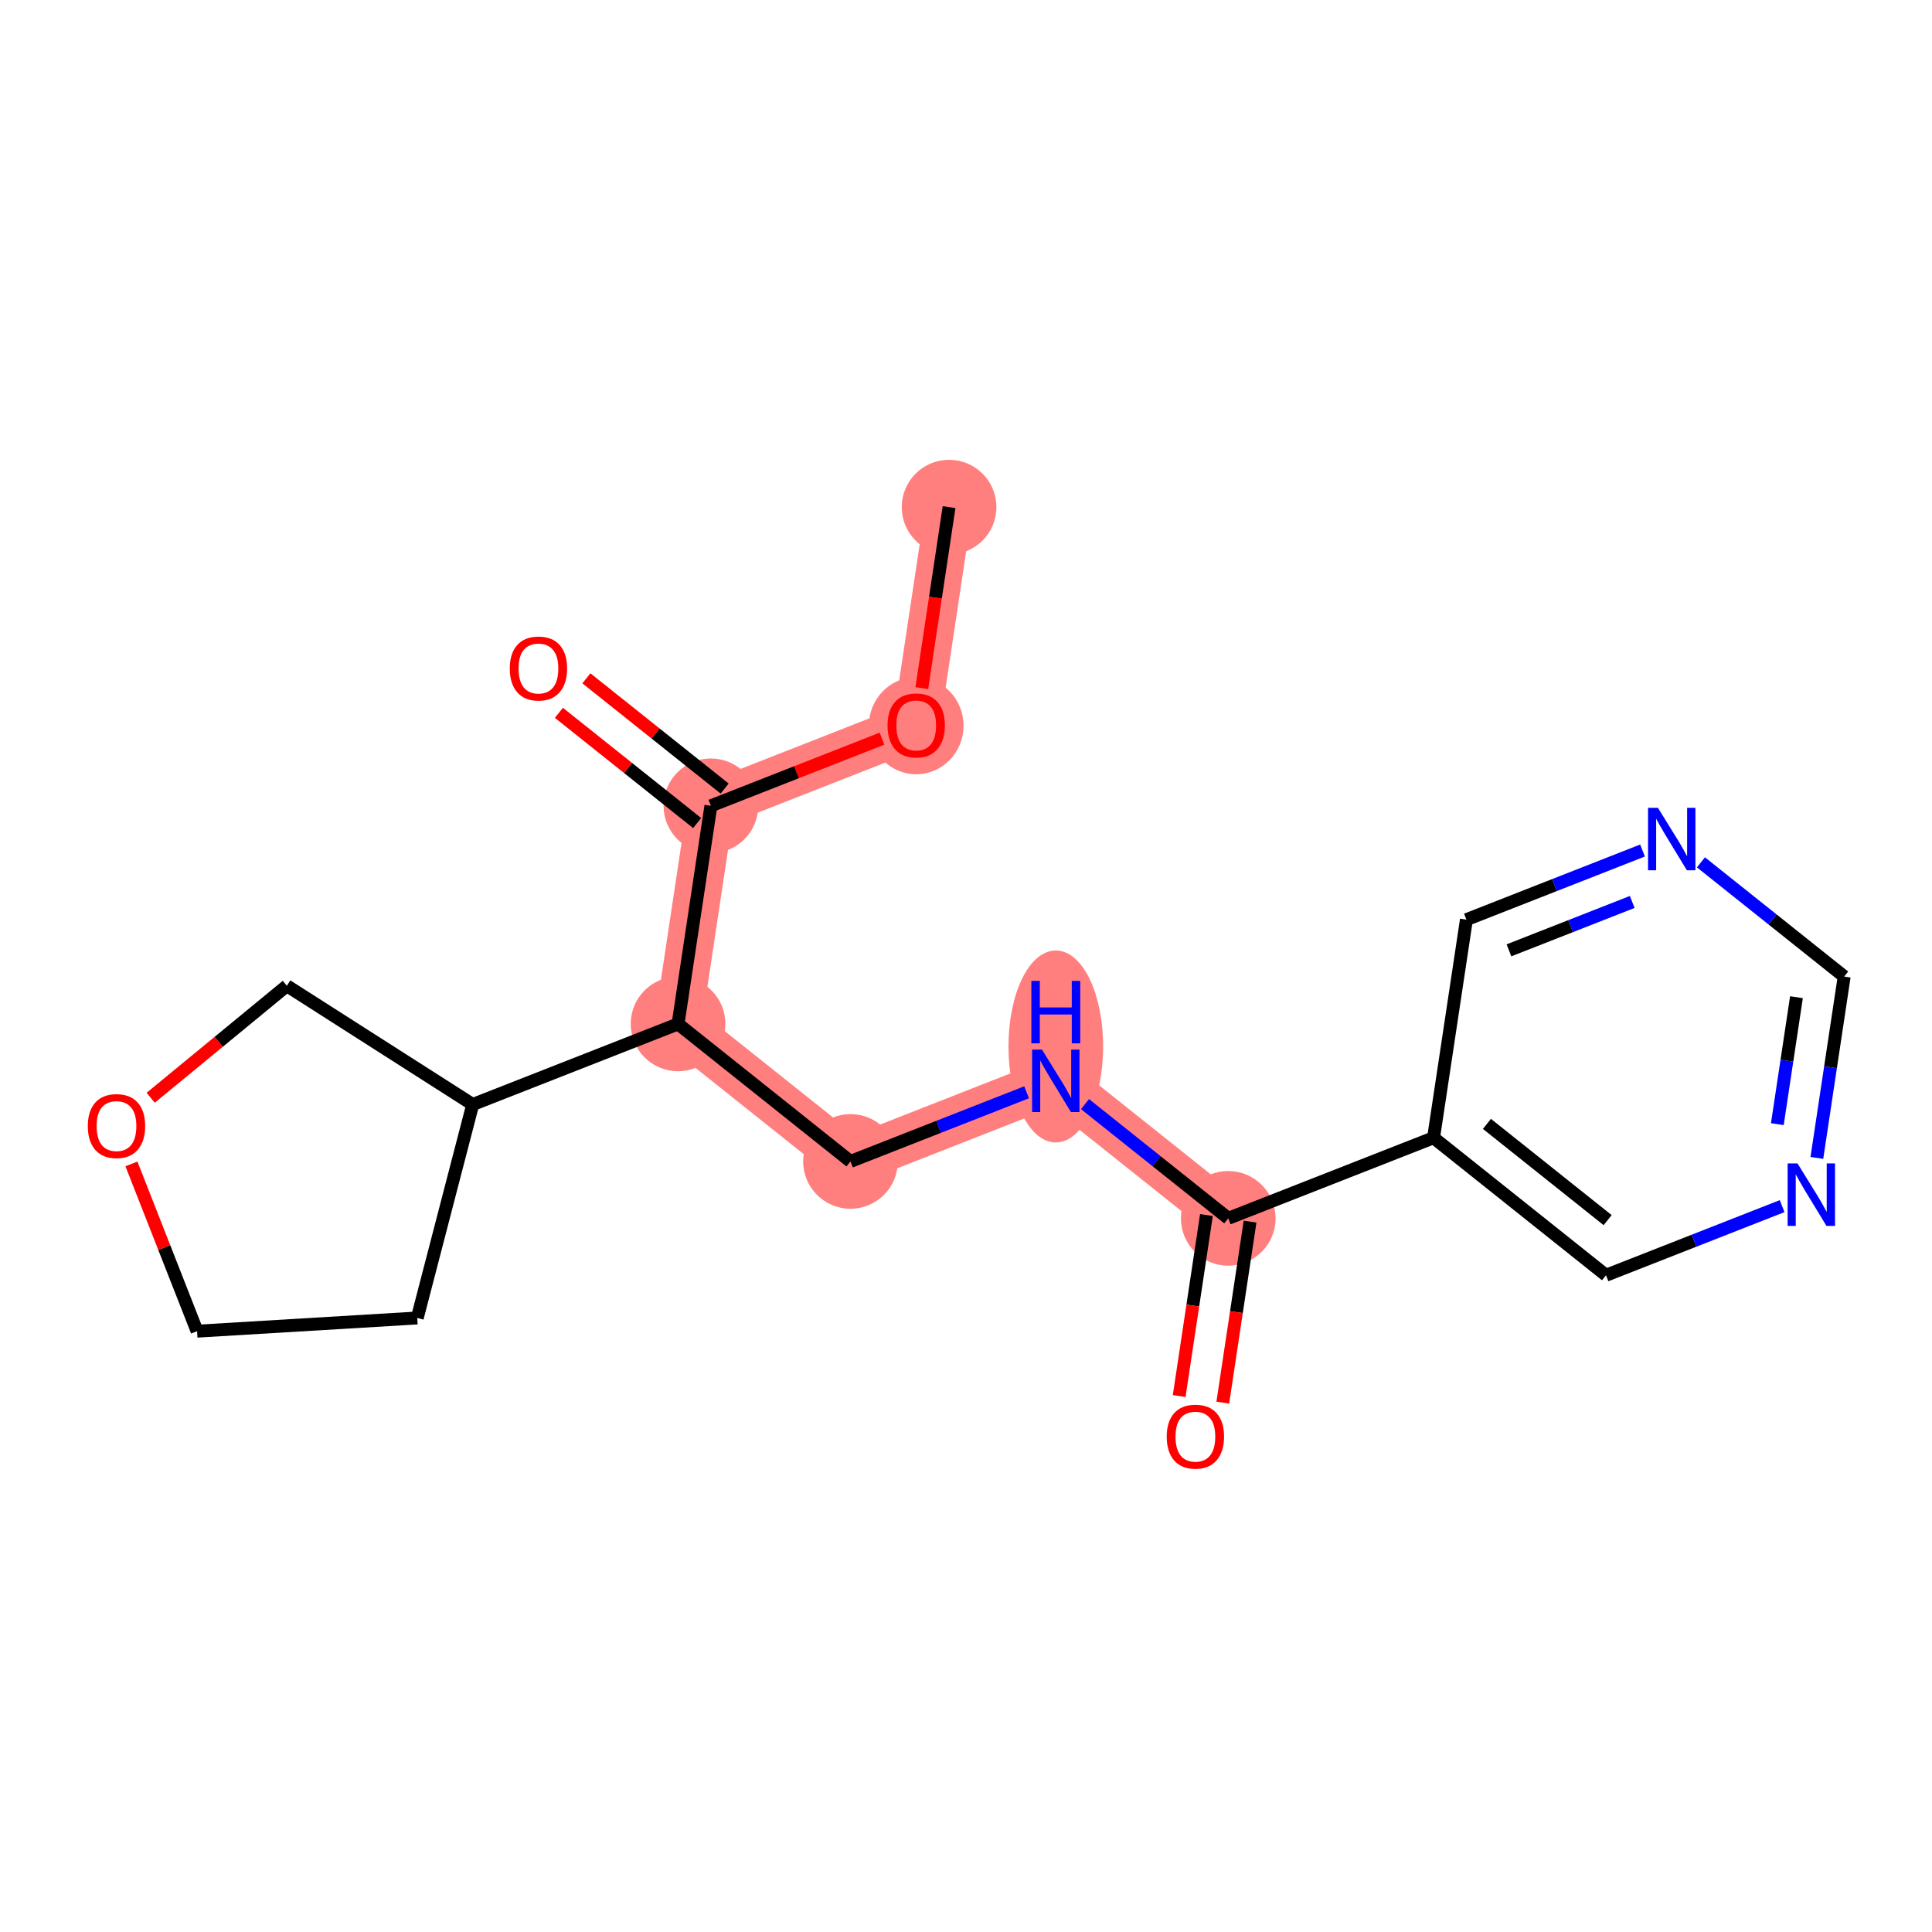 <?xml version='1.0' encoding='iso-8859-1'?>
<svg version='1.1' baseProfile='full'
              xmlns='http://www.w3.org/2000/svg'
                      xmlns:rdkit='http://www.rdkit.org/xml'
                      xmlns:xlink='http://www.w3.org/1999/xlink'
                  xml:space='preserve'
width='300px' height='300px' viewBox='0 0 300 300'>
<!-- END OF HEADER -->
<rect style='opacity:1.0;fill:#FFFFFF;stroke:none' width='300' height='300' x='0' y='0'> </rect>
<rect style='opacity:1.0;fill:#FFFFFF;stroke:none' width='300' height='300' x='0' y='0'> </rect>
<path d='M 147.371,78.745 L 142.269,112.612' style='fill:none;fill-rule:evenodd;stroke:#FF7F7F;stroke-width:7.3px;stroke-linecap:butt;stroke-linejoin:miter;stroke-opacity:1' />
<path d='M 142.269,112.612 L 110.388,125.126' style='fill:none;fill-rule:evenodd;stroke:#FF7F7F;stroke-width:7.3px;stroke-linecap:butt;stroke-linejoin:miter;stroke-opacity:1' />
<path d='M 110.388,125.126 L 105.286,158.993' style='fill:none;fill-rule:evenodd;stroke:#FF7F7F;stroke-width:7.3px;stroke-linecap:butt;stroke-linejoin:miter;stroke-opacity:1' />
<path d='M 105.286,158.993 L 132.063,180.345' style='fill:none;fill-rule:evenodd;stroke:#FF7F7F;stroke-width:7.3px;stroke-linecap:butt;stroke-linejoin:miter;stroke-opacity:1' />
<path d='M 132.063,180.345 L 163.944,167.831' style='fill:none;fill-rule:evenodd;stroke:#FF7F7F;stroke-width:7.3px;stroke-linecap:butt;stroke-linejoin:miter;stroke-opacity:1' />
<path d='M 163.944,167.831 L 190.722,189.183' style='fill:none;fill-rule:evenodd;stroke:#FF7F7F;stroke-width:7.3px;stroke-linecap:butt;stroke-linejoin:miter;stroke-opacity:1' />
<ellipse cx='147.371' cy='78.745' rx='6.85' ry='6.85'  style='fill:#FF7F7F;fill-rule:evenodd;stroke:#FF7F7F;stroke-width:1.0px;stroke-linecap:butt;stroke-linejoin:miter;stroke-opacity:1' />
<ellipse cx='142.269' cy='112.687' rx='6.85' ry='7.042'  style='fill:#FF7F7F;fill-rule:evenodd;stroke:#FF7F7F;stroke-width:1.0px;stroke-linecap:butt;stroke-linejoin:miter;stroke-opacity:1' />
<ellipse cx='110.388' cy='125.126' rx='6.85' ry='6.85'  style='fill:#FF7F7F;fill-rule:evenodd;stroke:#FF7F7F;stroke-width:1.0px;stroke-linecap:butt;stroke-linejoin:miter;stroke-opacity:1' />
<ellipse cx='105.286' cy='158.993' rx='6.85' ry='6.85'  style='fill:#FF7F7F;fill-rule:evenodd;stroke:#FF7F7F;stroke-width:1.0px;stroke-linecap:butt;stroke-linejoin:miter;stroke-opacity:1' />
<ellipse cx='132.063' cy='180.345' rx='6.85' ry='6.85'  style='fill:#FF7F7F;fill-rule:evenodd;stroke:#FF7F7F;stroke-width:1.0px;stroke-linecap:butt;stroke-linejoin:miter;stroke-opacity:1' />
<ellipse cx='163.944' cy='162.496' rx='6.85' ry='14.403'  style='fill:#FF7F7F;fill-rule:evenodd;stroke:#FF7F7F;stroke-width:1.0px;stroke-linecap:butt;stroke-linejoin:miter;stroke-opacity:1' />
<ellipse cx='190.722' cy='189.183' rx='6.85' ry='6.85'  style='fill:#FF7F7F;fill-rule:evenodd;stroke:#FF7F7F;stroke-width:1.0px;stroke-linecap:butt;stroke-linejoin:miter;stroke-opacity:1' />
<path class='bond-0 atom-0 atom-1' d='M 147.371,78.745 L 145.254,92.798' style='fill:none;fill-rule:evenodd;stroke:#000000;stroke-width:2.0px;stroke-linecap:butt;stroke-linejoin:miter;stroke-opacity:1' />
<path class='bond-0 atom-0 atom-1' d='M 145.254,92.798 L 143.137,106.851' style='fill:none;fill-rule:evenodd;stroke:#FF0000;stroke-width:2.0px;stroke-linecap:butt;stroke-linejoin:miter;stroke-opacity:1' />
<path class='bond-1 atom-1 atom-2' d='M 136.96,114.696 L 123.674,119.911' style='fill:none;fill-rule:evenodd;stroke:#FF0000;stroke-width:2.0px;stroke-linecap:butt;stroke-linejoin:miter;stroke-opacity:1' />
<path class='bond-1 atom-1 atom-2' d='M 123.674,119.911 L 110.388,125.126' style='fill:none;fill-rule:evenodd;stroke:#000000;stroke-width:2.0px;stroke-linecap:butt;stroke-linejoin:miter;stroke-opacity:1' />
<path class='bond-2 atom-2 atom-3' d='M 112.523,122.448 L 101.789,113.889' style='fill:none;fill-rule:evenodd;stroke:#000000;stroke-width:2.0px;stroke-linecap:butt;stroke-linejoin:miter;stroke-opacity:1' />
<path class='bond-2 atom-2 atom-3' d='M 101.789,113.889 L 91.054,105.329' style='fill:none;fill-rule:evenodd;stroke:#FF0000;stroke-width:2.0px;stroke-linecap:butt;stroke-linejoin:miter;stroke-opacity:1' />
<path class='bond-2 atom-2 atom-3' d='M 108.253,127.804 L 97.518,119.244' style='fill:none;fill-rule:evenodd;stroke:#000000;stroke-width:2.0px;stroke-linecap:butt;stroke-linejoin:miter;stroke-opacity:1' />
<path class='bond-2 atom-2 atom-3' d='M 97.518,119.244 L 86.784,110.685' style='fill:none;fill-rule:evenodd;stroke:#FF0000;stroke-width:2.0px;stroke-linecap:butt;stroke-linejoin:miter;stroke-opacity:1' />
<path class='bond-3 atom-2 atom-4' d='M 110.388,125.126 L 105.286,158.993' style='fill:none;fill-rule:evenodd;stroke:#000000;stroke-width:2.0px;stroke-linecap:butt;stroke-linejoin:miter;stroke-opacity:1' />
<path class='bond-4 atom-4 atom-5' d='M 105.286,158.993 L 132.063,180.345' style='fill:none;fill-rule:evenodd;stroke:#000000;stroke-width:2.0px;stroke-linecap:butt;stroke-linejoin:miter;stroke-opacity:1' />
<path class='bond-14 atom-4 atom-15' d='M 105.286,158.993 L 73.405,171.507' style='fill:none;fill-rule:evenodd;stroke:#000000;stroke-width:2.0px;stroke-linecap:butt;stroke-linejoin:miter;stroke-opacity:1' />
<path class='bond-5 atom-5 atom-6' d='M 132.063,180.345 L 145.736,174.978' style='fill:none;fill-rule:evenodd;stroke:#000000;stroke-width:2.0px;stroke-linecap:butt;stroke-linejoin:miter;stroke-opacity:1' />
<path class='bond-5 atom-5 atom-6' d='M 145.736,174.978 L 159.409,169.611' style='fill:none;fill-rule:evenodd;stroke:#0000FF;stroke-width:2.0px;stroke-linecap:butt;stroke-linejoin:miter;stroke-opacity:1' />
<path class='bond-6 atom-6 atom-7' d='M 168.479,171.446 L 179.6,180.315' style='fill:none;fill-rule:evenodd;stroke:#0000FF;stroke-width:2.0px;stroke-linecap:butt;stroke-linejoin:miter;stroke-opacity:1' />
<path class='bond-6 atom-6 atom-7' d='M 179.6,180.315 L 190.722,189.183' style='fill:none;fill-rule:evenodd;stroke:#000000;stroke-width:2.0px;stroke-linecap:butt;stroke-linejoin:miter;stroke-opacity:1' />
<path class='bond-7 atom-7 atom-8' d='M 187.335,188.673 L 185.218,202.725' style='fill:none;fill-rule:evenodd;stroke:#000000;stroke-width:2.0px;stroke-linecap:butt;stroke-linejoin:miter;stroke-opacity:1' />
<path class='bond-7 atom-7 atom-8' d='M 185.218,202.725 L 183.101,216.778' style='fill:none;fill-rule:evenodd;stroke:#FF0000;stroke-width:2.0px;stroke-linecap:butt;stroke-linejoin:miter;stroke-opacity:1' />
<path class='bond-7 atom-7 atom-8' d='M 194.109,189.693 L 191.991,203.746' style='fill:none;fill-rule:evenodd;stroke:#000000;stroke-width:2.0px;stroke-linecap:butt;stroke-linejoin:miter;stroke-opacity:1' />
<path class='bond-7 atom-7 atom-8' d='M 191.991,203.746 L 189.874,217.799' style='fill:none;fill-rule:evenodd;stroke:#FF0000;stroke-width:2.0px;stroke-linecap:butt;stroke-linejoin:miter;stroke-opacity:1' />
<path class='bond-8 atom-7 atom-9' d='M 190.722,189.183 L 222.603,176.669' style='fill:none;fill-rule:evenodd;stroke:#000000;stroke-width:2.0px;stroke-linecap:butt;stroke-linejoin:miter;stroke-opacity:1' />
<path class='bond-9 atom-9 atom-10' d='M 222.603,176.669 L 249.38,198.021' style='fill:none;fill-rule:evenodd;stroke:#000000;stroke-width:2.0px;stroke-linecap:butt;stroke-linejoin:miter;stroke-opacity:1' />
<path class='bond-9 atom-9 atom-10' d='M 230.89,174.516 L 249.634,189.462' style='fill:none;fill-rule:evenodd;stroke:#000000;stroke-width:2.0px;stroke-linecap:butt;stroke-linejoin:miter;stroke-opacity:1' />
<path class='bond-19 atom-14 atom-9' d='M 227.705,142.802 L 222.603,176.669' style='fill:none;fill-rule:evenodd;stroke:#000000;stroke-width:2.0px;stroke-linecap:butt;stroke-linejoin:miter;stroke-opacity:1' />
<path class='bond-10 atom-10 atom-11' d='M 249.38,198.021 L 263.053,192.654' style='fill:none;fill-rule:evenodd;stroke:#000000;stroke-width:2.0px;stroke-linecap:butt;stroke-linejoin:miter;stroke-opacity:1' />
<path class='bond-10 atom-10 atom-11' d='M 263.053,192.654 L 276.726,187.287' style='fill:none;fill-rule:evenodd;stroke:#0000FF;stroke-width:2.0px;stroke-linecap:butt;stroke-linejoin:miter;stroke-opacity:1' />
<path class='bond-11 atom-11 atom-12' d='M 282.121,179.801 L 284.242,165.72' style='fill:none;fill-rule:evenodd;stroke:#0000FF;stroke-width:2.0px;stroke-linecap:butt;stroke-linejoin:miter;stroke-opacity:1' />
<path class='bond-11 atom-11 atom-12' d='M 284.242,165.72 L 286.364,151.64' style='fill:none;fill-rule:evenodd;stroke:#000000;stroke-width:2.0px;stroke-linecap:butt;stroke-linejoin:miter;stroke-opacity:1' />
<path class='bond-11 atom-11 atom-12' d='M 275.984,174.556 L 277.469,164.7' style='fill:none;fill-rule:evenodd;stroke:#0000FF;stroke-width:2.0px;stroke-linecap:butt;stroke-linejoin:miter;stroke-opacity:1' />
<path class='bond-11 atom-11 atom-12' d='M 277.469,164.7 L 278.954,154.844' style='fill:none;fill-rule:evenodd;stroke:#000000;stroke-width:2.0px;stroke-linecap:butt;stroke-linejoin:miter;stroke-opacity:1' />
<path class='bond-12 atom-12 atom-13' d='M 286.364,151.64 L 275.242,142.772' style='fill:none;fill-rule:evenodd;stroke:#000000;stroke-width:2.0px;stroke-linecap:butt;stroke-linejoin:miter;stroke-opacity:1' />
<path class='bond-12 atom-12 atom-13' d='M 275.242,142.772 L 264.12,133.904' style='fill:none;fill-rule:evenodd;stroke:#0000FF;stroke-width:2.0px;stroke-linecap:butt;stroke-linejoin:miter;stroke-opacity:1' />
<path class='bond-13 atom-13 atom-14' d='M 255.051,132.068 L 241.378,137.435' style='fill:none;fill-rule:evenodd;stroke:#0000FF;stroke-width:2.0px;stroke-linecap:butt;stroke-linejoin:miter;stroke-opacity:1' />
<path class='bond-13 atom-13 atom-14' d='M 241.378,137.435 L 227.705,142.802' style='fill:none;fill-rule:evenodd;stroke:#000000;stroke-width:2.0px;stroke-linecap:butt;stroke-linejoin:miter;stroke-opacity:1' />
<path class='bond-13 atom-13 atom-14' d='M 253.452,140.054 L 243.881,143.811' style='fill:none;fill-rule:evenodd;stroke:#0000FF;stroke-width:2.0px;stroke-linecap:butt;stroke-linejoin:miter;stroke-opacity:1' />
<path class='bond-13 atom-13 atom-14' d='M 243.881,143.811 L 234.31,147.568' style='fill:none;fill-rule:evenodd;stroke:#000000;stroke-width:2.0px;stroke-linecap:butt;stroke-linejoin:miter;stroke-opacity:1' />
<path class='bond-15 atom-15 atom-16' d='M 73.405,171.507 L 64.79,204.654' style='fill:none;fill-rule:evenodd;stroke:#000000;stroke-width:2.0px;stroke-linecap:butt;stroke-linejoin:miter;stroke-opacity:1' />
<path class='bond-20 atom-19 atom-15' d='M 44.542,153.071 L 73.405,171.507' style='fill:none;fill-rule:evenodd;stroke:#000000;stroke-width:2.0px;stroke-linecap:butt;stroke-linejoin:miter;stroke-opacity:1' />
<path class='bond-16 atom-16 atom-17' d='M 64.79,204.654 L 30.603,206.705' style='fill:none;fill-rule:evenodd;stroke:#000000;stroke-width:2.0px;stroke-linecap:butt;stroke-linejoin:miter;stroke-opacity:1' />
<path class='bond-17 atom-17 atom-18' d='M 30.603,206.705 L 25.506,193.72' style='fill:none;fill-rule:evenodd;stroke:#000000;stroke-width:2.0px;stroke-linecap:butt;stroke-linejoin:miter;stroke-opacity:1' />
<path class='bond-17 atom-17 atom-18' d='M 25.506,193.72 L 20.409,180.735' style='fill:none;fill-rule:evenodd;stroke:#FF0000;stroke-width:2.0px;stroke-linecap:butt;stroke-linejoin:miter;stroke-opacity:1' />
<path class='bond-18 atom-18 atom-19' d='M 23.397,170.459 L 33.969,161.765' style='fill:none;fill-rule:evenodd;stroke:#FF0000;stroke-width:2.0px;stroke-linecap:butt;stroke-linejoin:miter;stroke-opacity:1' />
<path class='bond-18 atom-18 atom-19' d='M 33.969,161.765 L 44.542,153.071' style='fill:none;fill-rule:evenodd;stroke:#000000;stroke-width:2.0px;stroke-linecap:butt;stroke-linejoin:miter;stroke-opacity:1' />
<path  class='atom-1' d='M 137.816 112.639
Q 137.816 110.31, 138.967 109.009
Q 140.118 107.707, 142.269 107.707
Q 144.42 107.707, 145.57 109.009
Q 146.721 110.31, 146.721 112.639
Q 146.721 114.996, 145.557 116.338
Q 144.392 117.667, 142.269 117.667
Q 140.132 117.667, 138.967 116.338
Q 137.816 115.009, 137.816 112.639
M 142.269 116.571
Q 143.748 116.571, 144.543 115.585
Q 145.351 114.585, 145.351 112.639
Q 145.351 110.735, 144.543 109.776
Q 143.748 108.803, 142.269 108.803
Q 140.789 108.803, 139.981 109.762
Q 139.186 110.721, 139.186 112.639
Q 139.186 114.598, 139.981 115.585
Q 140.789 116.571, 142.269 116.571
' fill='#FF0000'/>
<path  class='atom-3' d='M 79.158 103.801
Q 79.158 101.472, 80.309 100.171
Q 81.459 98.869, 83.61 98.869
Q 85.761 98.869, 86.912 100.171
Q 88.063 101.472, 88.063 103.801
Q 88.063 106.158, 86.898 107.5
Q 85.734 108.829, 83.61 108.829
Q 81.473 108.829, 80.309 107.5
Q 79.158 106.171, 79.158 103.801
M 83.61 107.733
Q 85.09 107.733, 85.884 106.747
Q 86.693 105.747, 86.693 103.801
Q 86.693 101.897, 85.884 100.938
Q 85.09 99.965, 83.61 99.965
Q 82.131 99.965, 81.322 100.924
Q 80.528 101.883, 80.528 103.801
Q 80.528 105.76, 81.322 106.747
Q 82.131 107.733, 83.61 107.733
' fill='#FF0000'/>
<path  class='atom-6' d='M 161.8 162.981
L 164.978 168.118
Q 165.293 168.625, 165.8 169.543
Q 166.307 170.461, 166.335 170.516
L 166.335 162.981
L 167.622 162.981
L 167.622 172.68
L 166.293 172.68
L 162.882 167.063
Q 162.485 166.406, 162.06 165.652
Q 161.649 164.899, 161.526 164.666
L 161.526 172.68
L 160.266 172.68
L 160.266 162.981
L 161.8 162.981
' fill='#0000FF'/>
<path  class='atom-6' d='M 160.149 152.312
L 161.464 152.312
L 161.464 156.435
L 166.424 156.435
L 166.424 152.312
L 167.739 152.312
L 167.739 162.011
L 166.424 162.011
L 166.424 157.531
L 161.464 157.531
L 161.464 162.011
L 160.149 162.011
L 160.149 152.312
' fill='#0000FF'/>
<path  class='atom-8' d='M 181.167 223.077
Q 181.167 220.748, 182.318 219.446
Q 183.469 218.145, 185.619 218.145
Q 187.77 218.145, 188.921 219.446
Q 190.072 220.748, 190.072 223.077
Q 190.072 225.433, 188.907 226.776
Q 187.743 228.104, 185.619 228.104
Q 183.482 228.104, 182.318 226.776
Q 181.167 225.447, 181.167 223.077
M 185.619 227.008
Q 187.099 227.008, 187.893 226.022
Q 188.702 225.022, 188.702 223.077
Q 188.702 221.172, 187.893 220.214
Q 187.099 219.241, 185.619 219.241
Q 184.14 219.241, 183.332 220.2
Q 182.537 221.159, 182.537 223.077
Q 182.537 225.036, 183.332 226.022
Q 184.14 227.008, 185.619 227.008
' fill='#FF0000'/>
<path  class='atom-11' d='M 279.117 180.657
L 282.295 185.794
Q 282.61 186.301, 283.117 187.219
Q 283.624 188.137, 283.652 188.192
L 283.652 180.657
L 284.939 180.657
L 284.939 190.356
L 283.61 190.356
L 280.199 184.739
Q 279.802 184.082, 279.377 183.328
Q 278.966 182.575, 278.843 182.342
L 278.843 190.356
L 277.583 190.356
L 277.583 180.657
L 279.117 180.657
' fill='#0000FF'/>
<path  class='atom-13' d='M 257.442 125.438
L 260.62 130.576
Q 260.935 131.082, 261.442 132
Q 261.949 132.918, 261.976 132.973
L 261.976 125.438
L 263.264 125.438
L 263.264 135.137
L 261.935 135.137
L 258.524 129.521
Q 258.127 128.863, 257.702 128.11
Q 257.291 127.356, 257.168 127.123
L 257.168 135.137
L 255.907 135.137
L 255.907 125.438
L 257.442 125.438
' fill='#0000FF'/>
<path  class='atom-18' d='M 13.636 174.851
Q 13.636 172.522, 14.787 171.221
Q 15.938 169.92, 18.089 169.92
Q 20.239 169.92, 21.39 171.221
Q 22.541 172.522, 22.541 174.851
Q 22.541 177.208, 21.377 178.55
Q 20.212 179.879, 18.089 179.879
Q 15.952 179.879, 14.787 178.55
Q 13.636 177.221, 13.636 174.851
M 18.089 178.783
Q 19.568 178.783, 20.363 177.797
Q 21.171 176.797, 21.171 174.851
Q 21.171 172.947, 20.363 171.988
Q 19.568 171.015, 18.089 171.015
Q 16.609 171.015, 15.801 171.974
Q 15.006 172.933, 15.006 174.851
Q 15.006 176.81, 15.801 177.797
Q 16.609 178.783, 18.089 178.783
' fill='#FF0000'/>
</svg>
